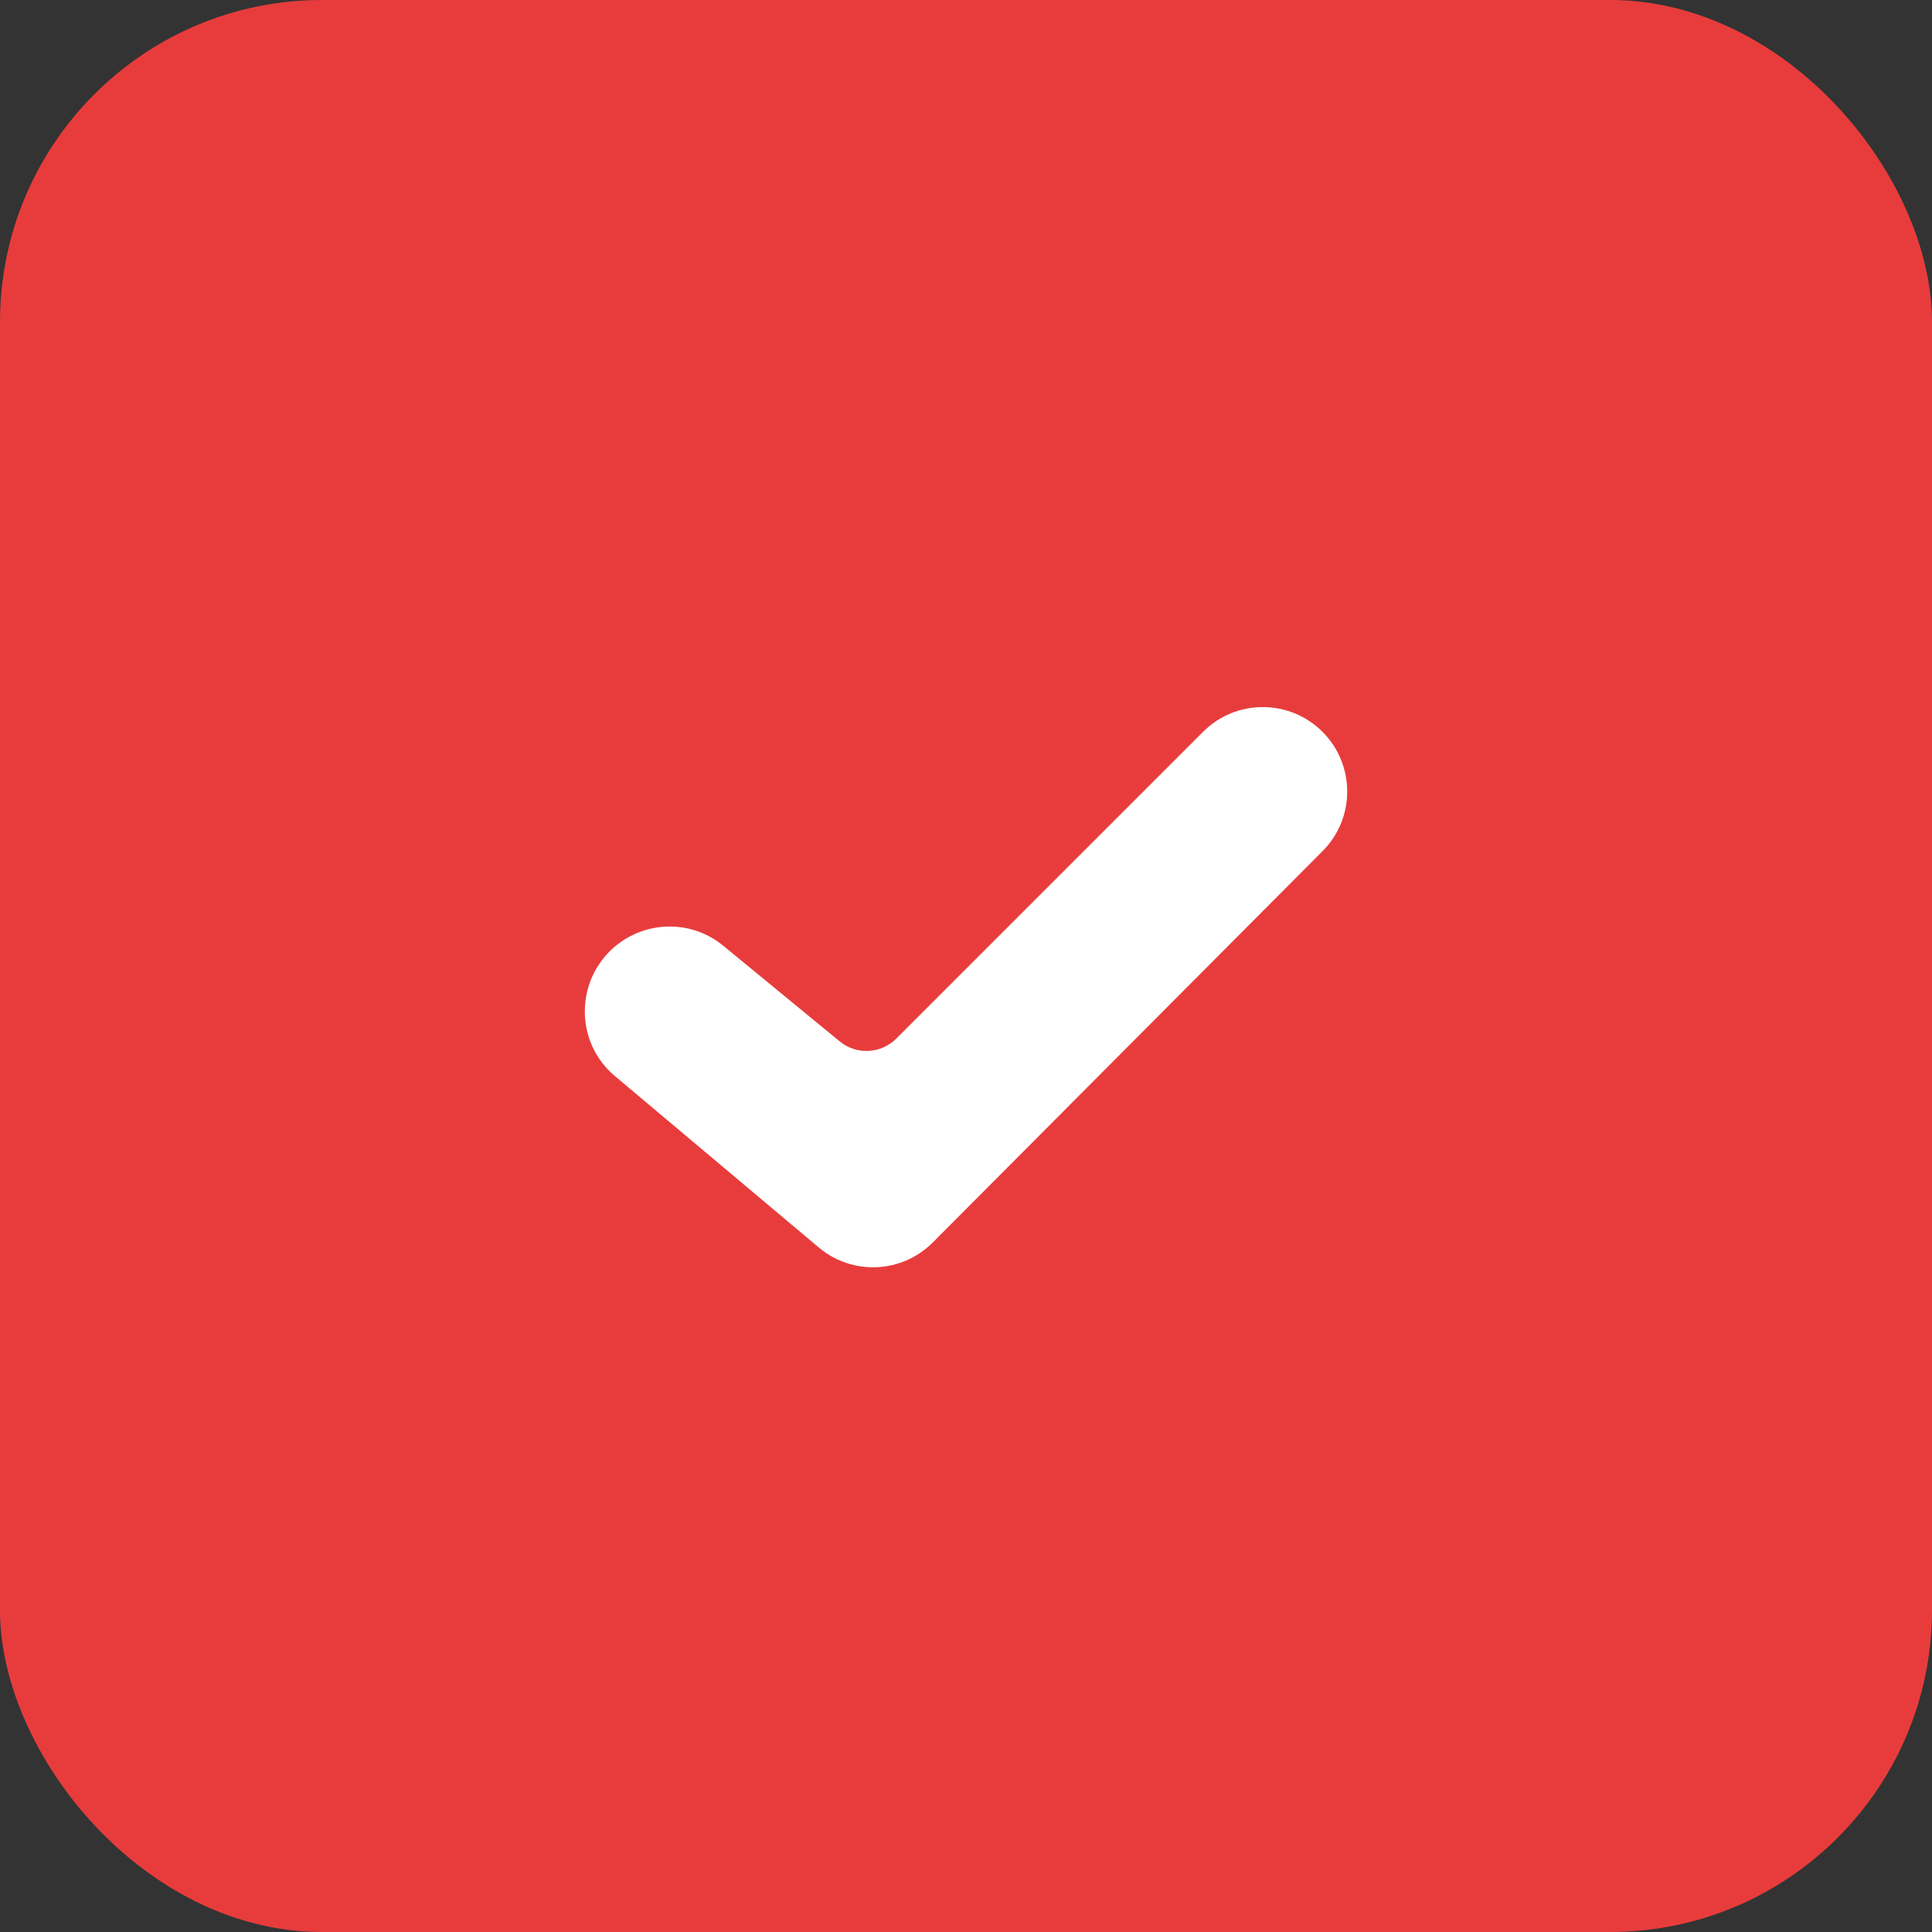 <?xml version="1.0" encoding="UTF-8"?> <svg xmlns="http://www.w3.org/2000/svg" width="42" height="42" viewBox="0 0 42 42" fill="none"><rect x="0" y="0" width="42" height="42" fill="#333333" stroke="none"/> <rect width="42" height="42" rx="7" fill="#E83C3C"></rect> <path fill-rule="evenodd" clip-rule="evenodd" d="M26.155 15.908C26.871 15.192 28.034 15.193 28.75 15.909C29.464 16.624 29.467 17.784 28.753 18.501L20.278 27.01C19.606 27.685 18.528 27.733 17.799 27.119L13.363 23.389C12.565 22.717 12.493 21.509 13.198 20.74C13.856 20.022 14.966 19.938 15.718 20.556L18.255 22.639C18.619 22.938 19.151 22.912 19.485 22.578L26.155 15.908Z" fill="white"></path> </svg> 